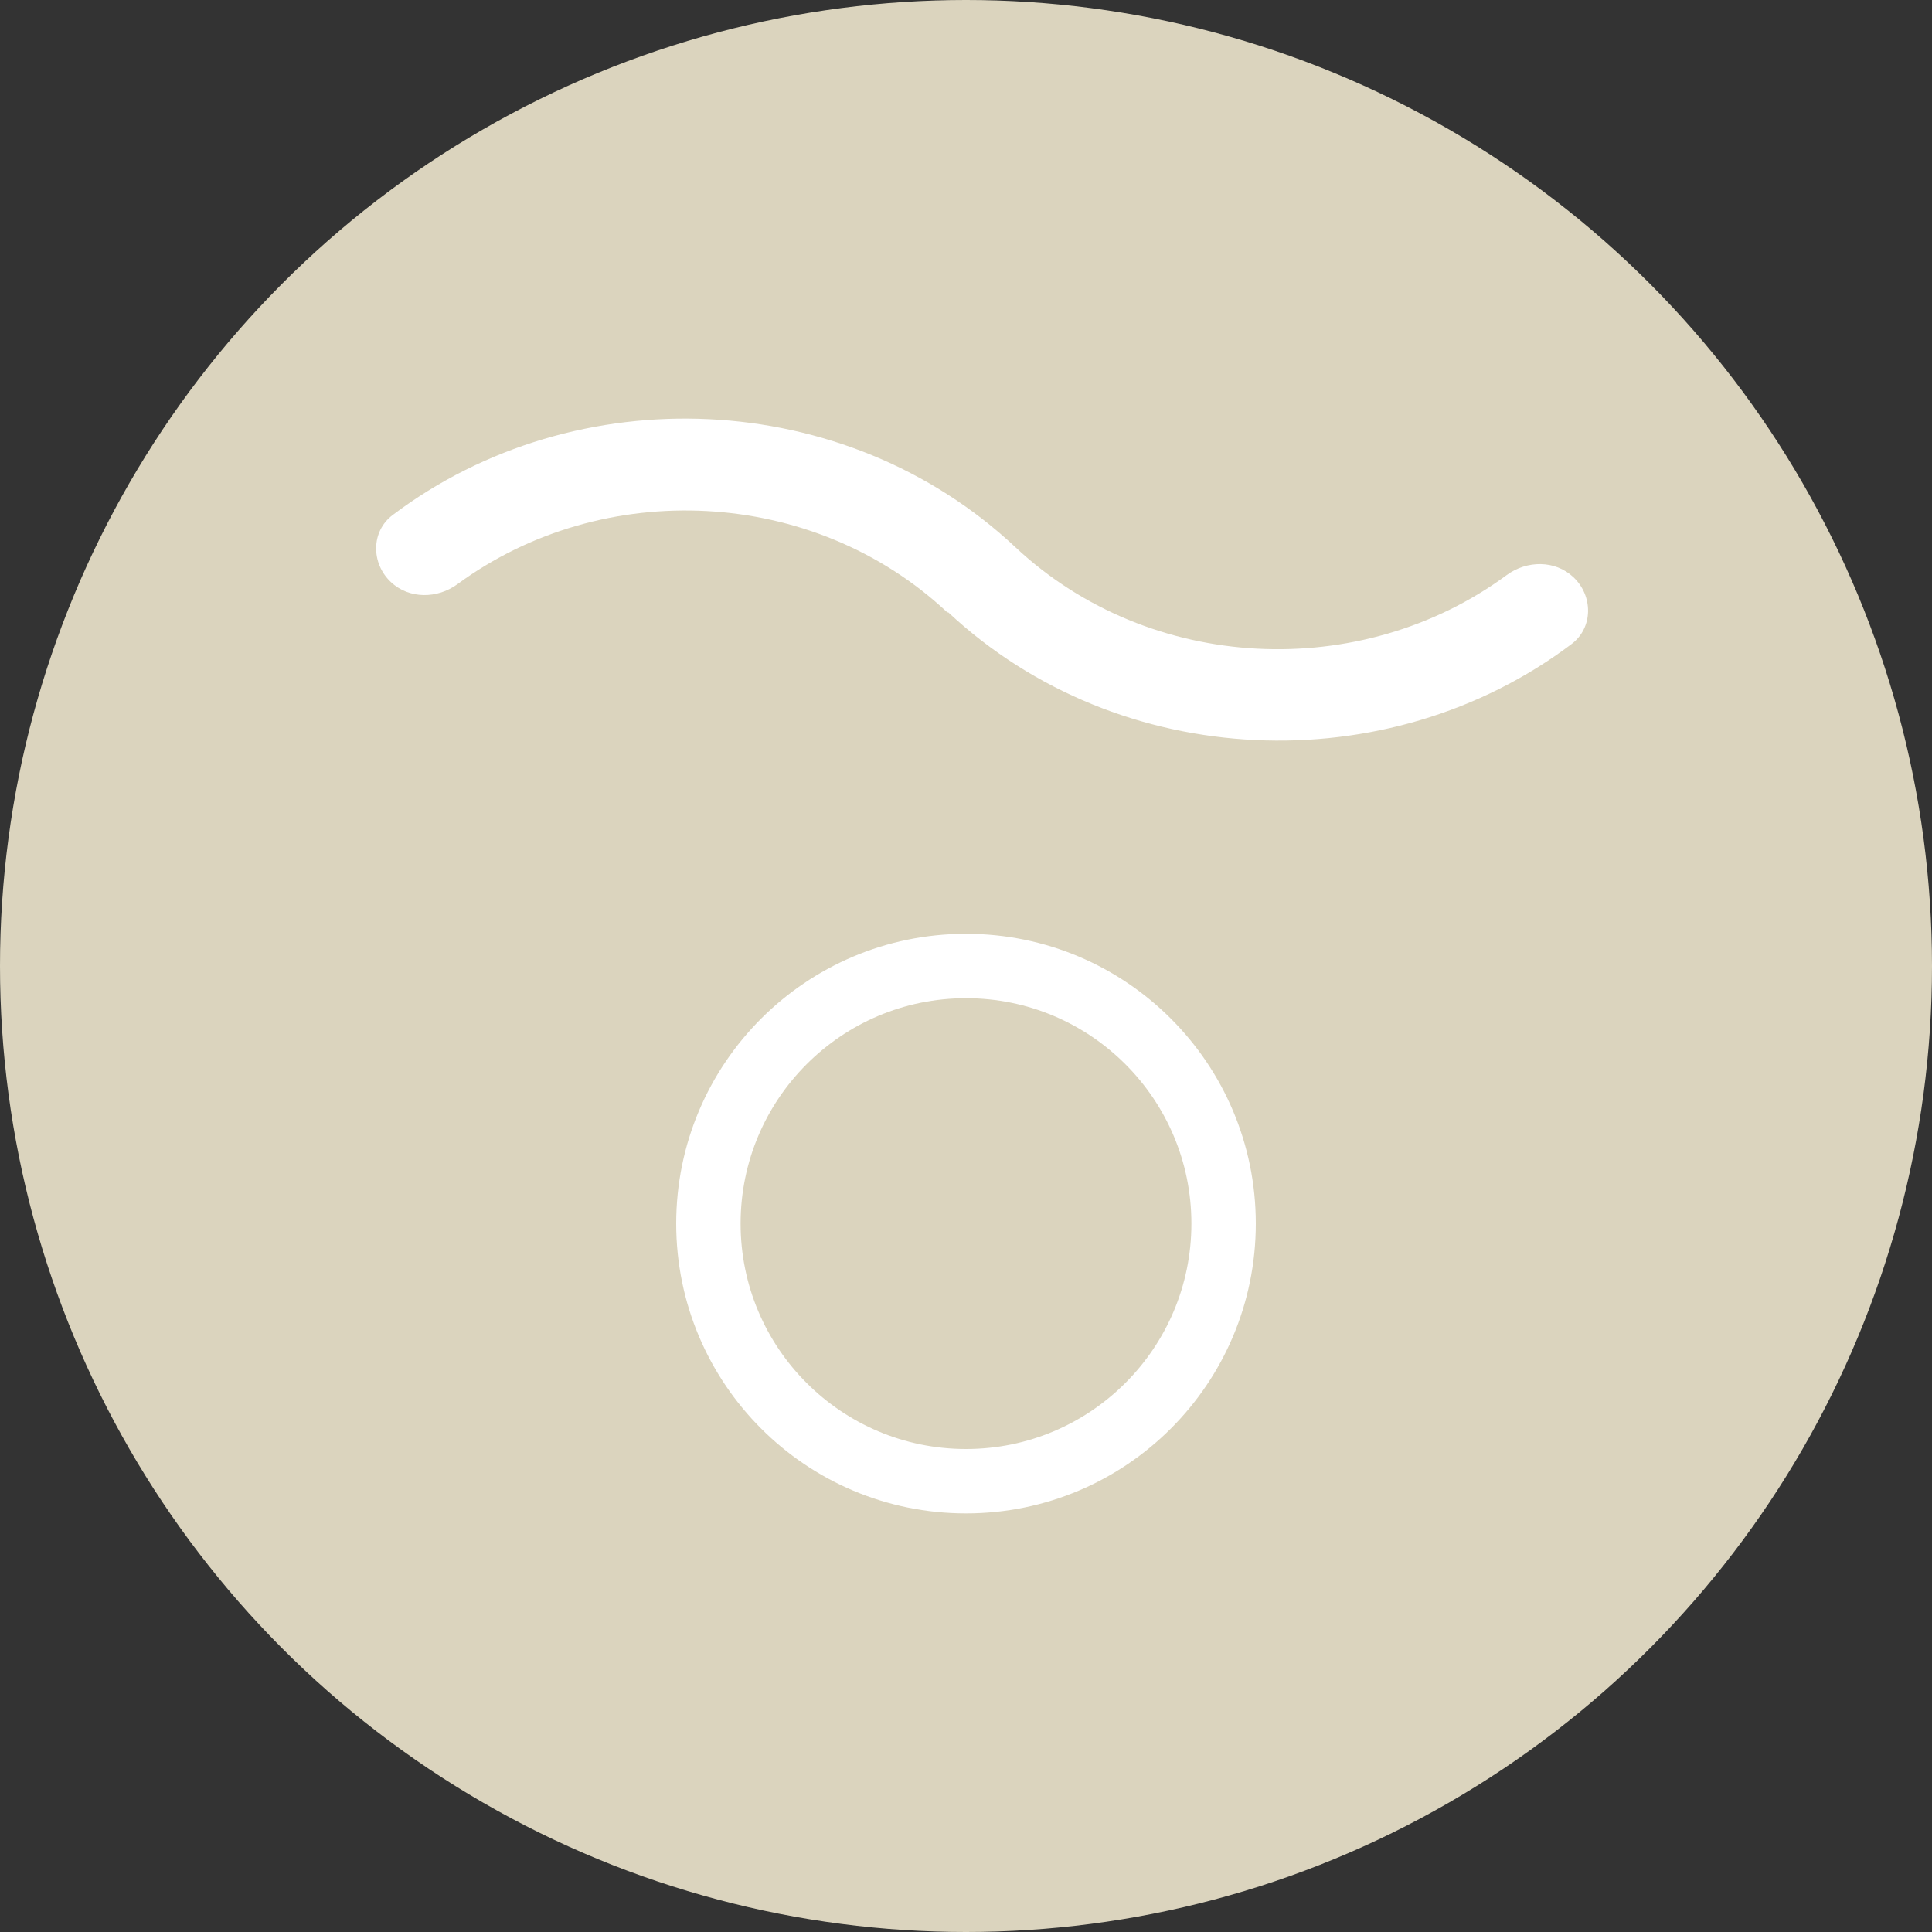 <svg width="60" height="60" viewBox="0 0 60 60" fill="none" xmlns="http://www.w3.org/2000/svg">
<rect x="0" y="0" width="60" height="60" fill="#333333" stroke="none"/>
<circle cx="30" cy="30" r="30" fill="#DBD4BE"/>
<circle cx="30" cy="38" r="8" stroke="white" stroke-width="2"/>
<path d="M48.804 20.003C49.481 19.493 49.48 18.505 48.863 17.924C48.297 17.39 47.417 17.398 46.791 17.86C42.267 21.191 35.722 20.907 31.542 17.001C26.245 12.026 17.904 11.691 12.195 15.994C11.519 16.504 11.521 17.492 12.137 18.074C12.703 18.608 13.583 18.6 14.21 18.139C18.728 14.822 25.257 15.115 29.42 19.018C29.424 19.022 29.431 19.022 29.435 19.018C29.439 19.014 29.446 19.014 29.451 19.018C34.759 23.976 43.095 24.304 48.804 20.003Z" fill="white"/>
</svg>
